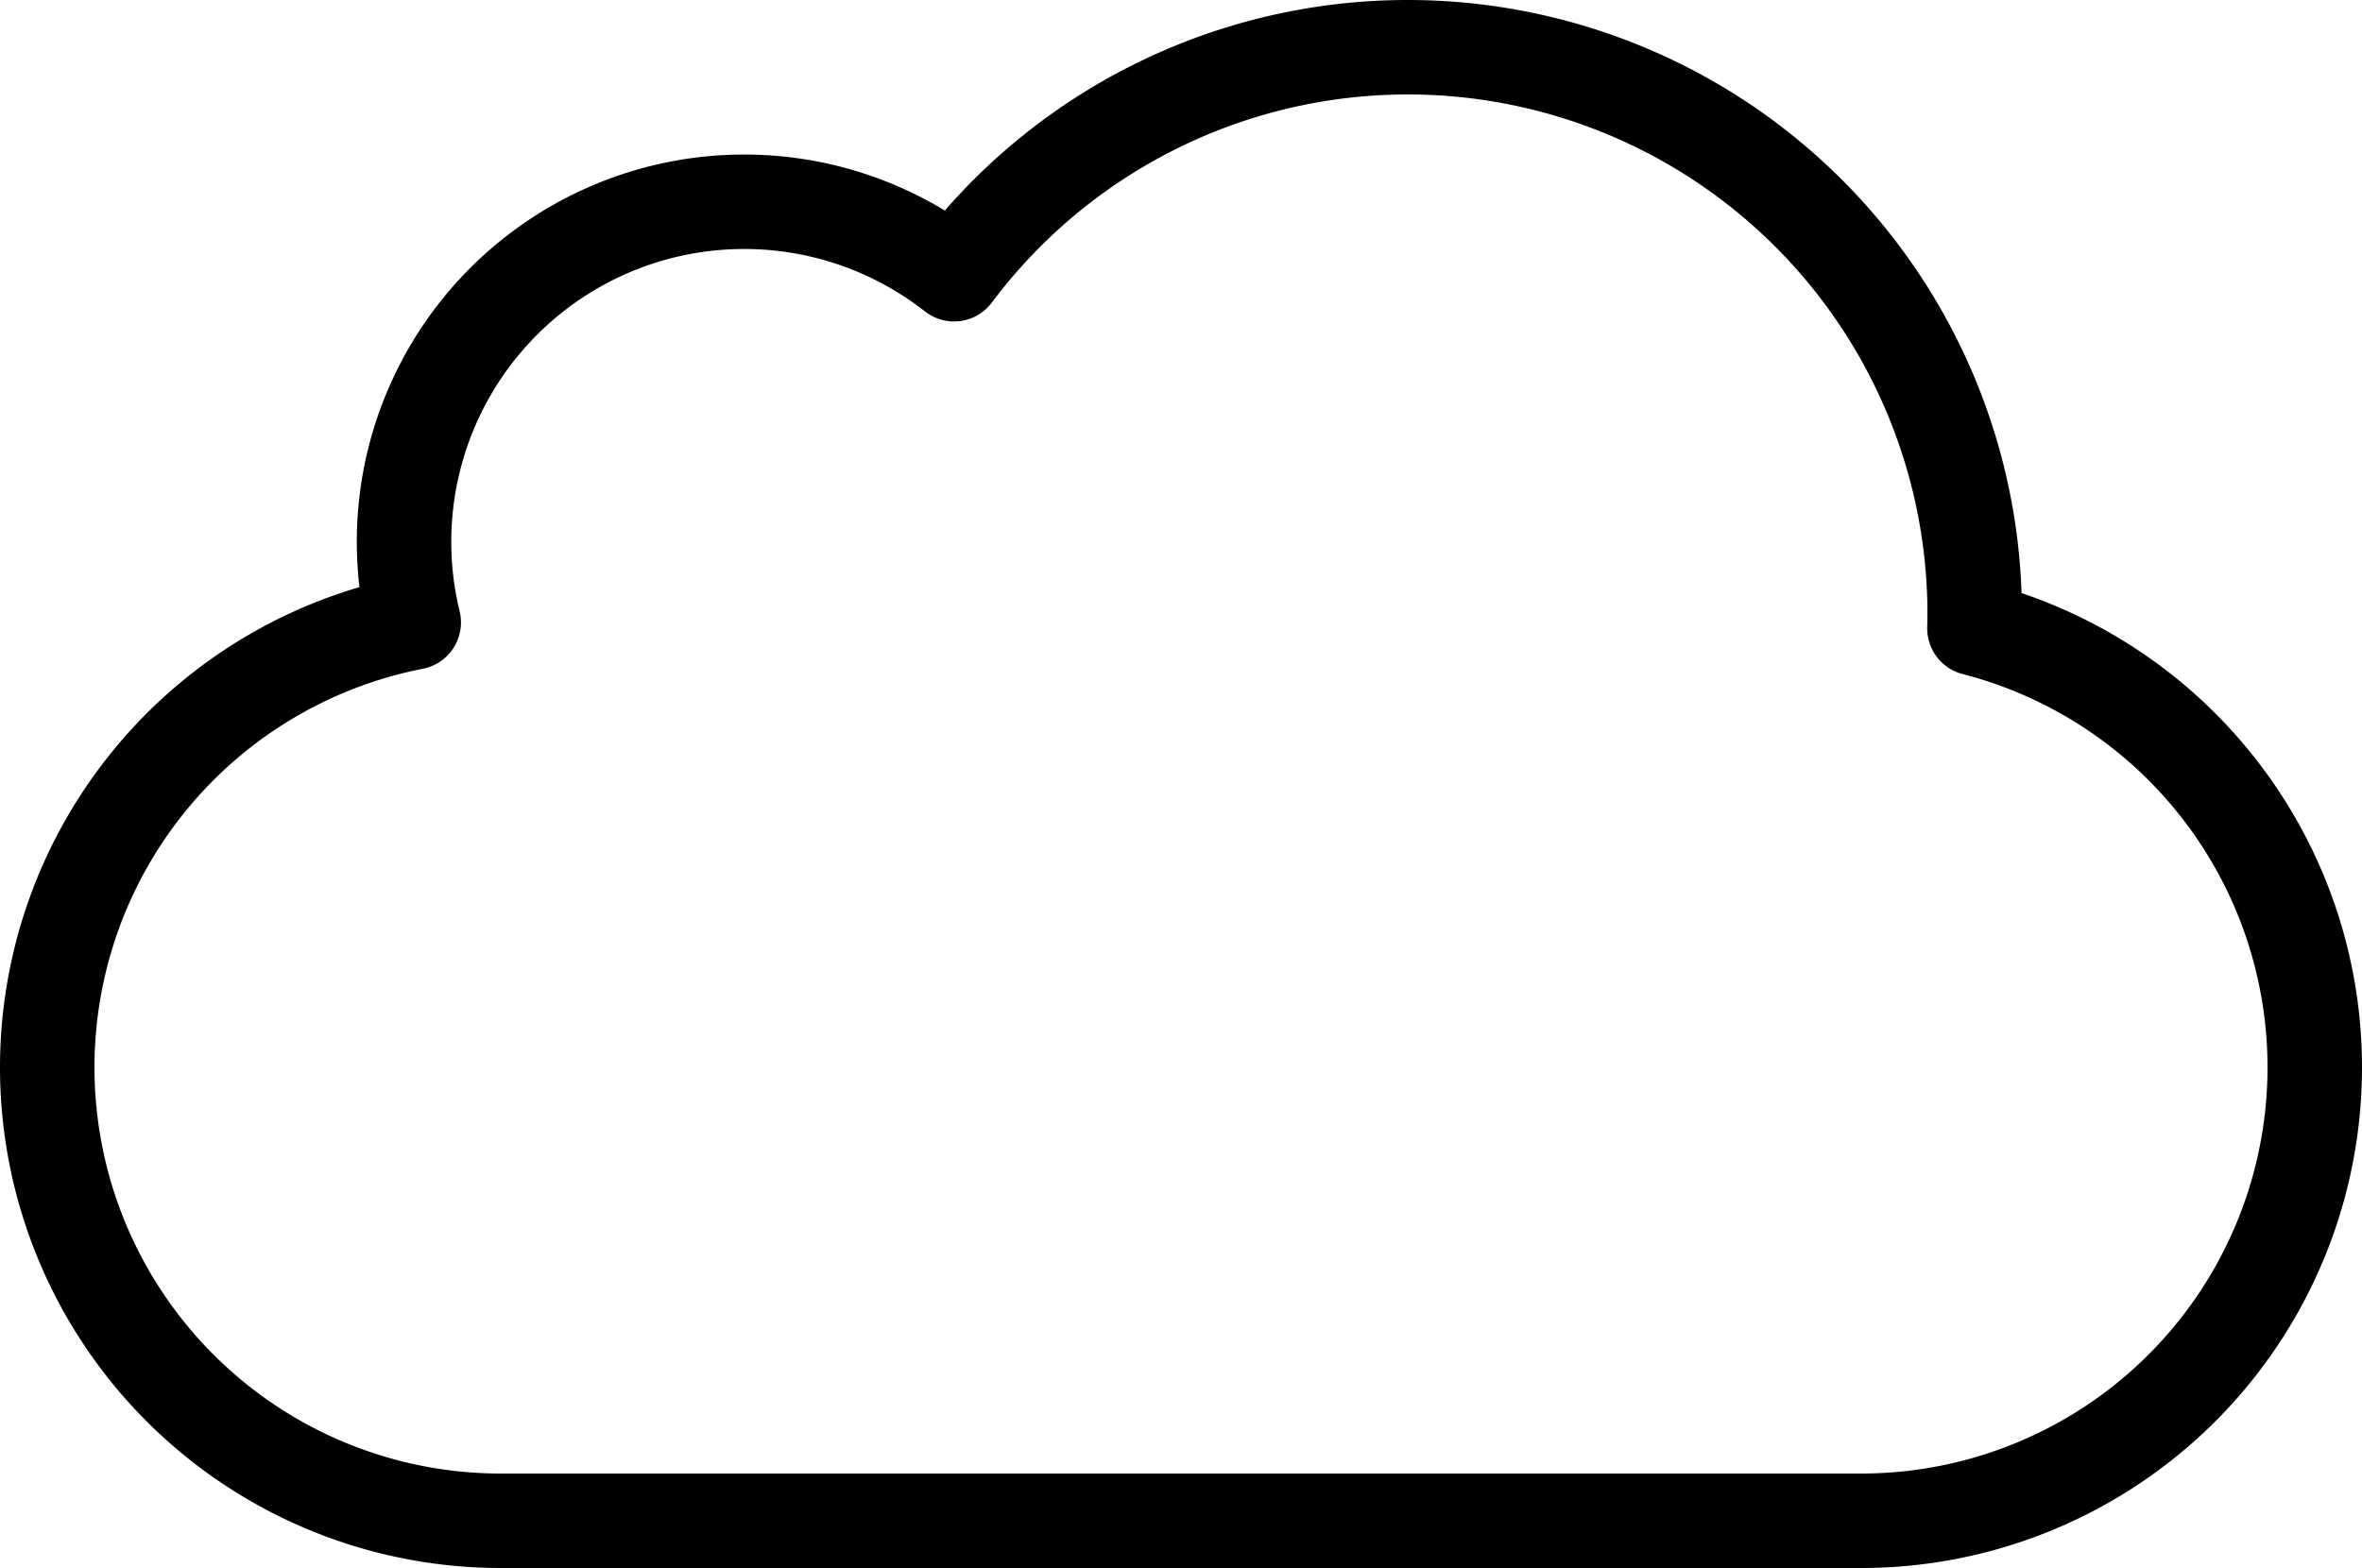<?xml version="1.0" encoding="UTF-8" standalone="no"?>
<svg
   xmlns:dc="http://purl.org/dc/elements/1.1/"
   xmlns:cc="http://creativecommons.org/ns#"
   xmlns:rdf="http://www.w3.org/1999/02/22-rdf-syntax-ns#"
   xmlns:svg="http://www.w3.org/2000/svg"
   xmlns="http://www.w3.org/2000/svg"
   xmlns:sodipodi="http://sodipodi.sourceforge.net/DTD/sodipodi-0.dtd"
   xmlns:inkscape="http://www.inkscape.org/namespaces/inkscape"
   width="50mm"
   height="33.2mm"
   viewBox="0 0 50 33.2"
   version="1.1"
   id="svg14"
   inkscape:version="1.0.2 (e86c870879, 2021-01-15, custom)"
   sodipodi:docname="CloudOutline.svg">
  <defs
     id="defs8" />
  <sodipodi:namedview
     id="base"
     pagecolor="#ffffff"
     bordercolor="#666666"
     borderopacity="1.0"
     inkscape:pageopacity="0.0"
     inkscape:pageshadow="2"
     inkscape:zoom="2.8"
     inkscape:cx="74.636928"
     inkscape:cy="67.565854"
     inkscape:document-units="mm"
     inkscape:current-layer="layer1"
     inkscape:document-rotation="0"
     showgrid="false"
     inkscape:window-width="1662"
     inkscape:window-height="1041"
     inkscape:window-x="2128"
     inkscape:window-y="0"
     inkscape:window-maximized="0"
     fit-margin-top="0"
     fit-margin-left="0"
     fit-margin-right="0"
     fit-margin-bottom="0" />
  <g
     inkscape:label="レイヤー 1"
     inkscape:groupmode="layer"
     id="layer1"
     transform="translate(0,-16.8)">
    <path
       id="path16"
       style="fill:none;fill-opacity:1;stroke:#000000;stroke-width:2;stroke-linecap:round;stroke-linejoin:round;stroke-miterlimit:4;stroke-dasharray:none;stroke-opacity:1"
       d="m 29.742,17.8 a 12,12 0 0 0 -9.546,4.806 7.2,7.2 0 0 0 -4.443,-1.534 7.2,7.2 0 0 0 -7.2,7.2 7.2,7.2 0 0 0 0.205,1.707 A 9.6,9.6 0 0 0 1,39.4 9.6,9.6 0 0 0 10.6,49 H 39.4 A 9.6,9.6 0 0 0 49,39.4 a 9.6,9.6 0 0 0 -7.204,-9.296 12,12 0 0 0 0.005,-0.304 12,12 0 0 0 -12,-12 12,12 0 0 0 -0.059,0 z" />
  </g>
</svg>
